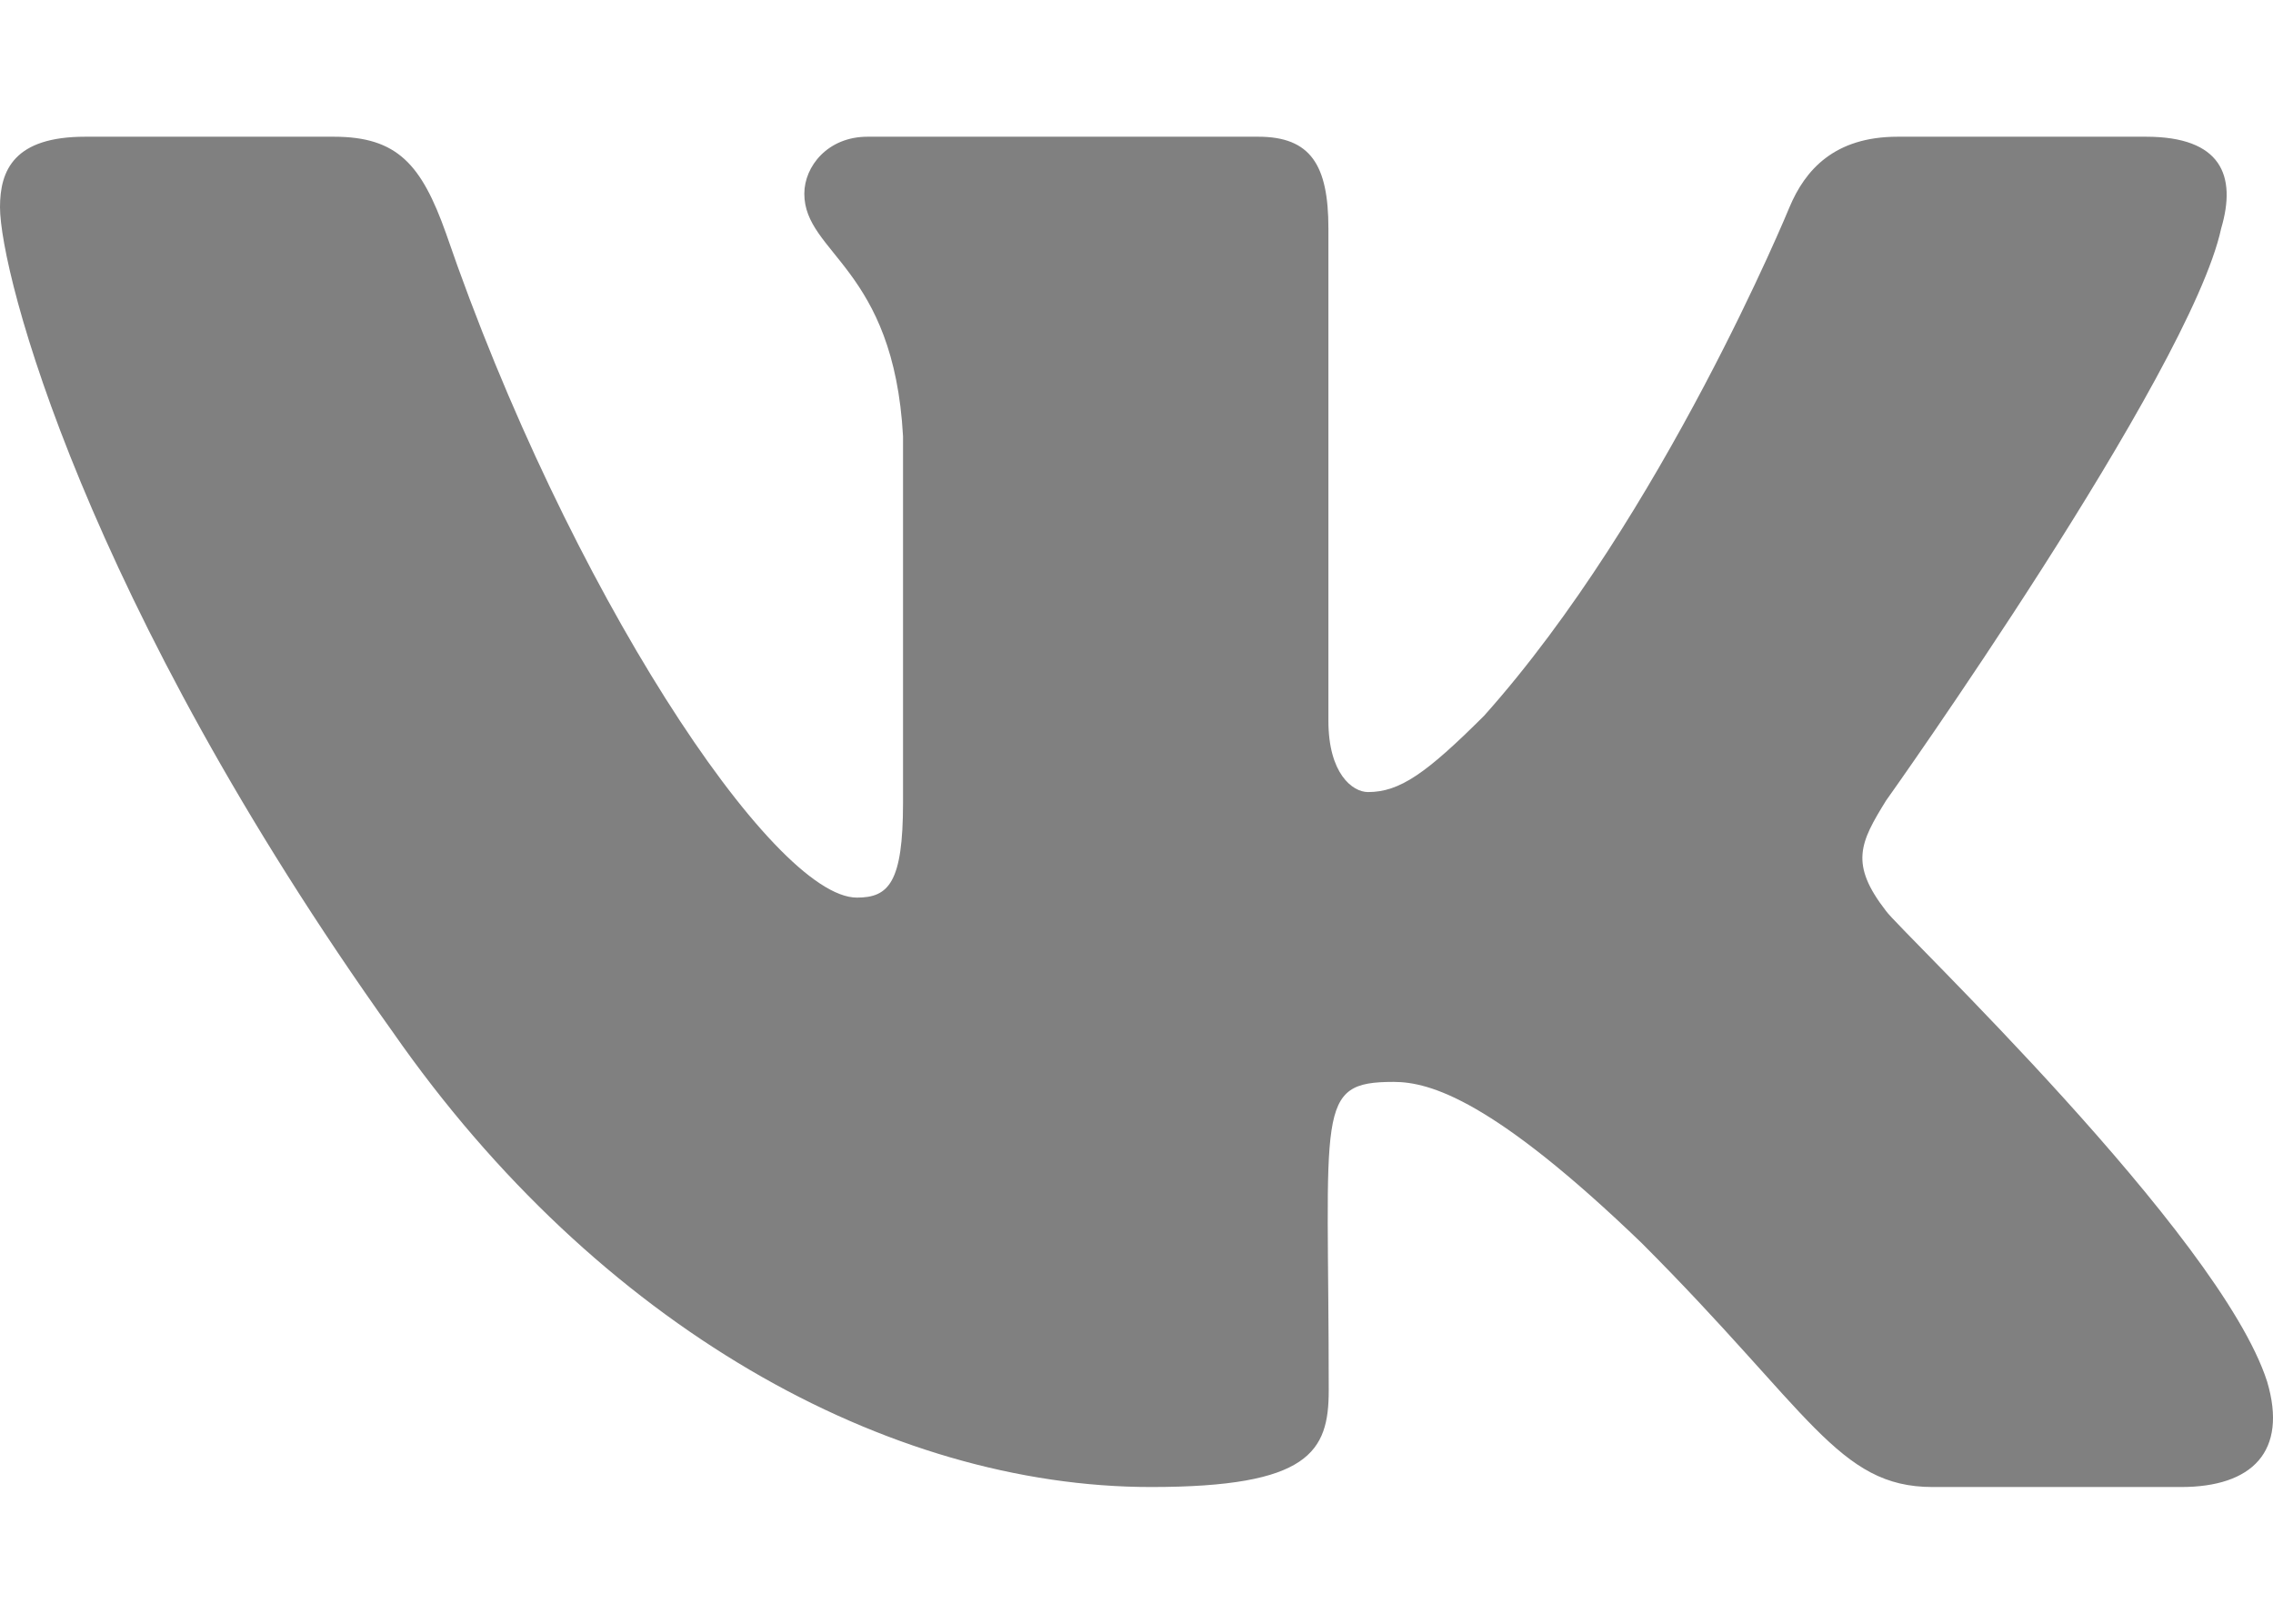 <svg width="14" height="10" viewBox="0 0 14 10" fill="none" xmlns="http://www.w3.org/2000/svg">
<path d="M13.681 1.406C13.777 1.081 13.681 0.842 13.218 0.842H11.688C11.298 0.842 11.118 1.047 11.022 1.276C11.022 1.276 10.242 3.176 9.141 4.408C8.784 4.764 8.621 4.878 8.426 4.878C8.33 4.878 8.182 4.764 8.182 4.439V1.406C8.182 1.016 8.072 0.842 7.75 0.842H5.343C5.099 0.842 4.954 1.024 4.954 1.193C4.954 1.562 5.505 1.647 5.562 2.687V4.943C5.562 5.437 5.473 5.528 5.278 5.528C4.759 5.528 3.496 3.62 2.747 1.437C2.596 1.013 2.448 0.842 2.056 0.842H0.525C0.088 0.842 0 1.047 0 1.276C0 1.681 0.52 3.695 2.42 6.357C3.685 8.173 5.468 9.158 7.09 9.158C8.065 9.158 8.184 8.94 8.184 8.563C8.184 6.827 8.096 6.663 8.584 6.663C8.81 6.663 9.2 6.778 10.11 7.654C11.149 8.693 11.321 9.158 11.903 9.158H13.434C13.871 9.158 14.092 8.94 13.964 8.509C13.673 7.602 11.706 5.736 11.617 5.611C11.391 5.32 11.456 5.19 11.617 4.93C11.62 4.927 13.489 2.297 13.681 1.406Z" fill="#808080"/>
</svg>
